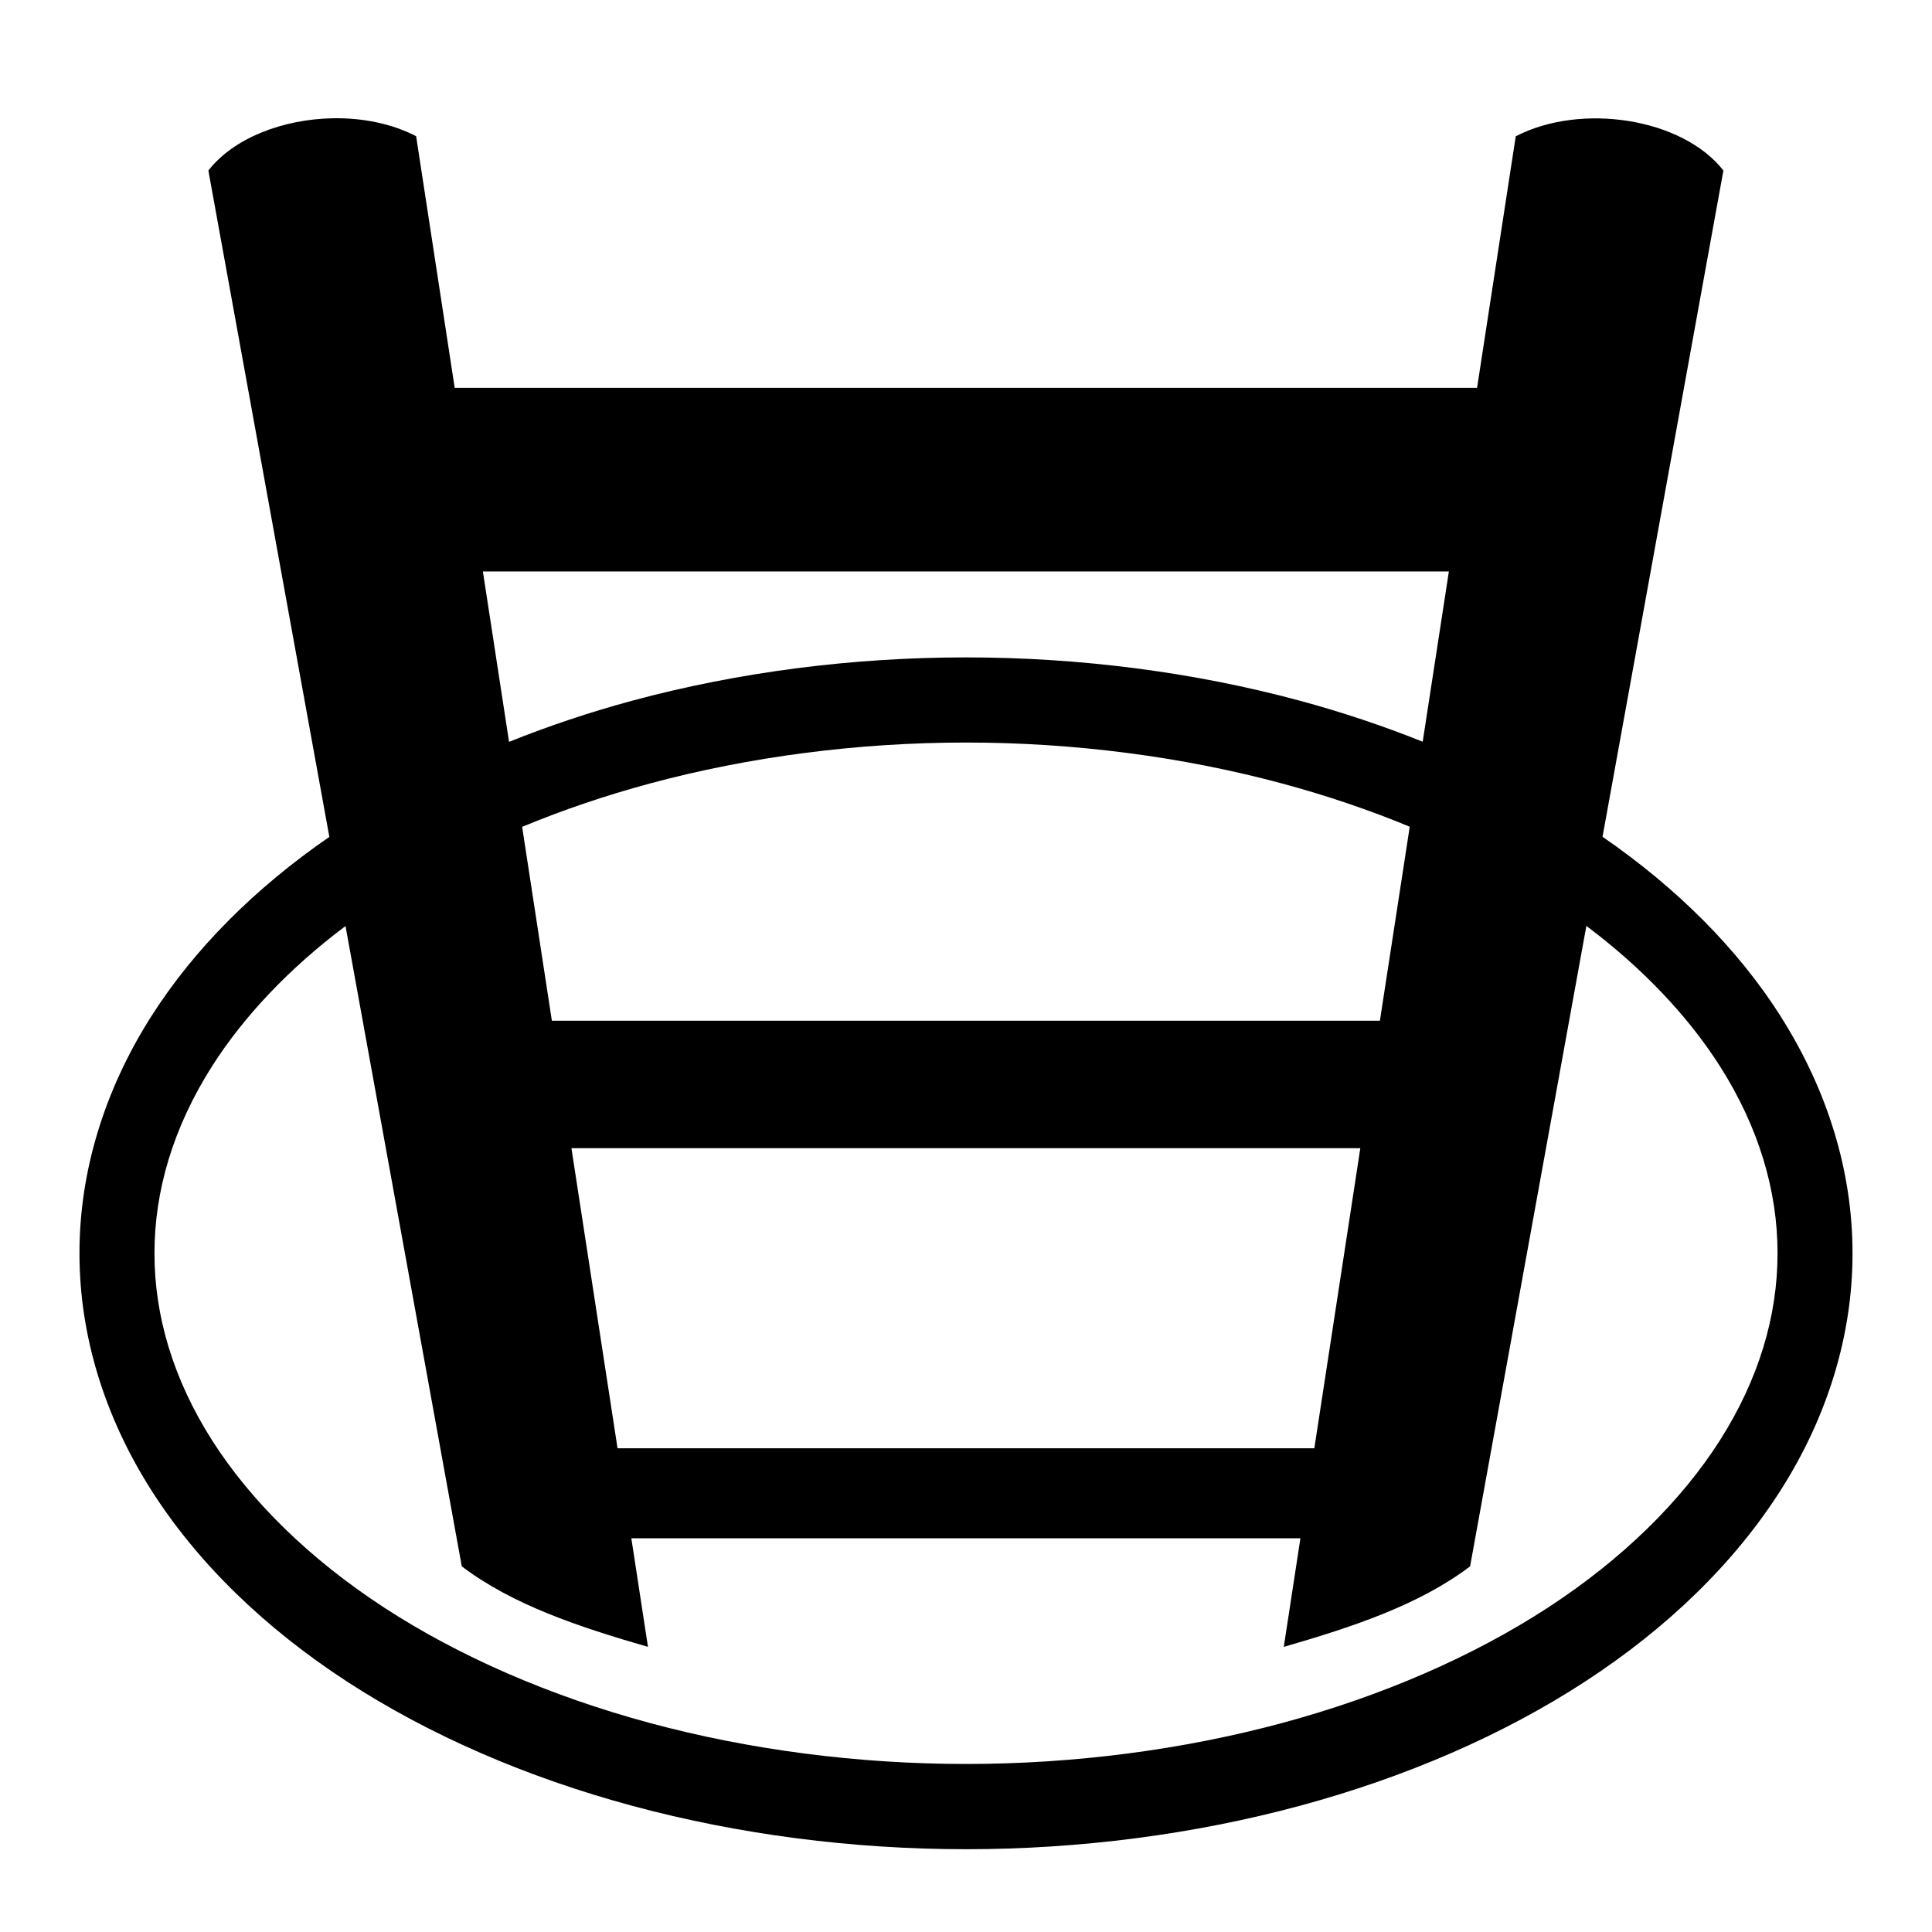 <?xml version="1.0" encoding="utf-8"?><!-- Uploaded to: SVG Repo, www.svgrepo.com, Generator: SVG Repo Mixer Tools -->
<svg width="800px" height="800px" viewBox="0 0 512 512" xmlns="http://www.w3.org/2000/svg"><path fill="#000000" d="M88.125 31.344c-13.054.25-26.12 5.152-32.906 13.843L87.28 221.78c-19.708 13.59-35.83 29.68-47.25 47.657-12.288 19.35-18.983 40.904-18.968 62.688v.03c-.015 21.785 6.68 43.308 18.97 62.658 12.296 19.36 30.06 36.565 51.874 50.78 21.815 14.216 47.62 25.404 75.656 32.97 28.036 7.566 58.217 11.5 88.438 11.5 30.22 0 60.402-3.934 88.438-11.5 28.035-7.566 53.873-18.754 75.687-32.97 21.814-14.215 39.547-31.42 51.844-50.78 12.288-19.35 18.983-40.873 18.967-62.657v-.03c.016-21.758-6.676-43.263-18.937-62.595l-.03-.092c-11.426-17.99-27.557-34.094-47.283-47.688L456.72 45.187c-10.86-13.906-37.754-18.04-55.033-9.062l-10.25 66.656H120.5l-10.22-66.686c-6.478-3.367-14.323-4.9-22.155-4.75zm39.844 120.094h256l-6.94 45.125c-10.437-4.176-21.325-7.835-32.592-10.875-28.036-7.566-58.217-11.47-88.438-11.47-30.22 0-60.402 3.904-88.438 11.47-11.29 3.047-22.198 6.72-32.656 10.906l-6.937-45.156zM256 196.78c28.71 0 57.438 3.75 83.844 10.876 11.757 3.173 23.078 7.005 33.75 11.438l-7.906 51.406H146.25l-7.875-51.375c10.684-4.44 22.01-8.292 33.78-11.47 26.407-7.125 55.135-10.874 83.845-10.874zm164.406 48.595c15.023 11.292 27.036 24.022 35.438 37.25 10.226 16.1 15.236 32.92 15.22 49.5l-.002.03c.018 16.58-4.992 33.37-15.218 49.47-10.227 16.1-25.784 31.476-45.625 44.406-19.843 12.93-43.97 23.438-70.376 30.564C313.438 463.72 284.71 467.47 256 467.47c-28.71 0-57.438-3.75-83.844-10.876-26.405-7.126-50.502-17.633-70.344-30.563-19.84-12.93-35.43-28.304-45.656-44.405-10.226-16.1-15.236-32.89-15.218-49.47v-.03c-.018-16.58 4.992-33.4 15.218-49.5 8.395-13.218 20.4-25.934 35.407-37.22l30.812 169.69c13.39 10.178 31.056 16.062 49.344 21.342l-4.407-28.78h177.312l-4.406 28.78c18.287-5.28 35.984-11.164 49.374-21.343l30.812-169.72zM151.437 304.28H360.5l-12.188 79.533H163.656l-12.22-79.532z"/></svg>